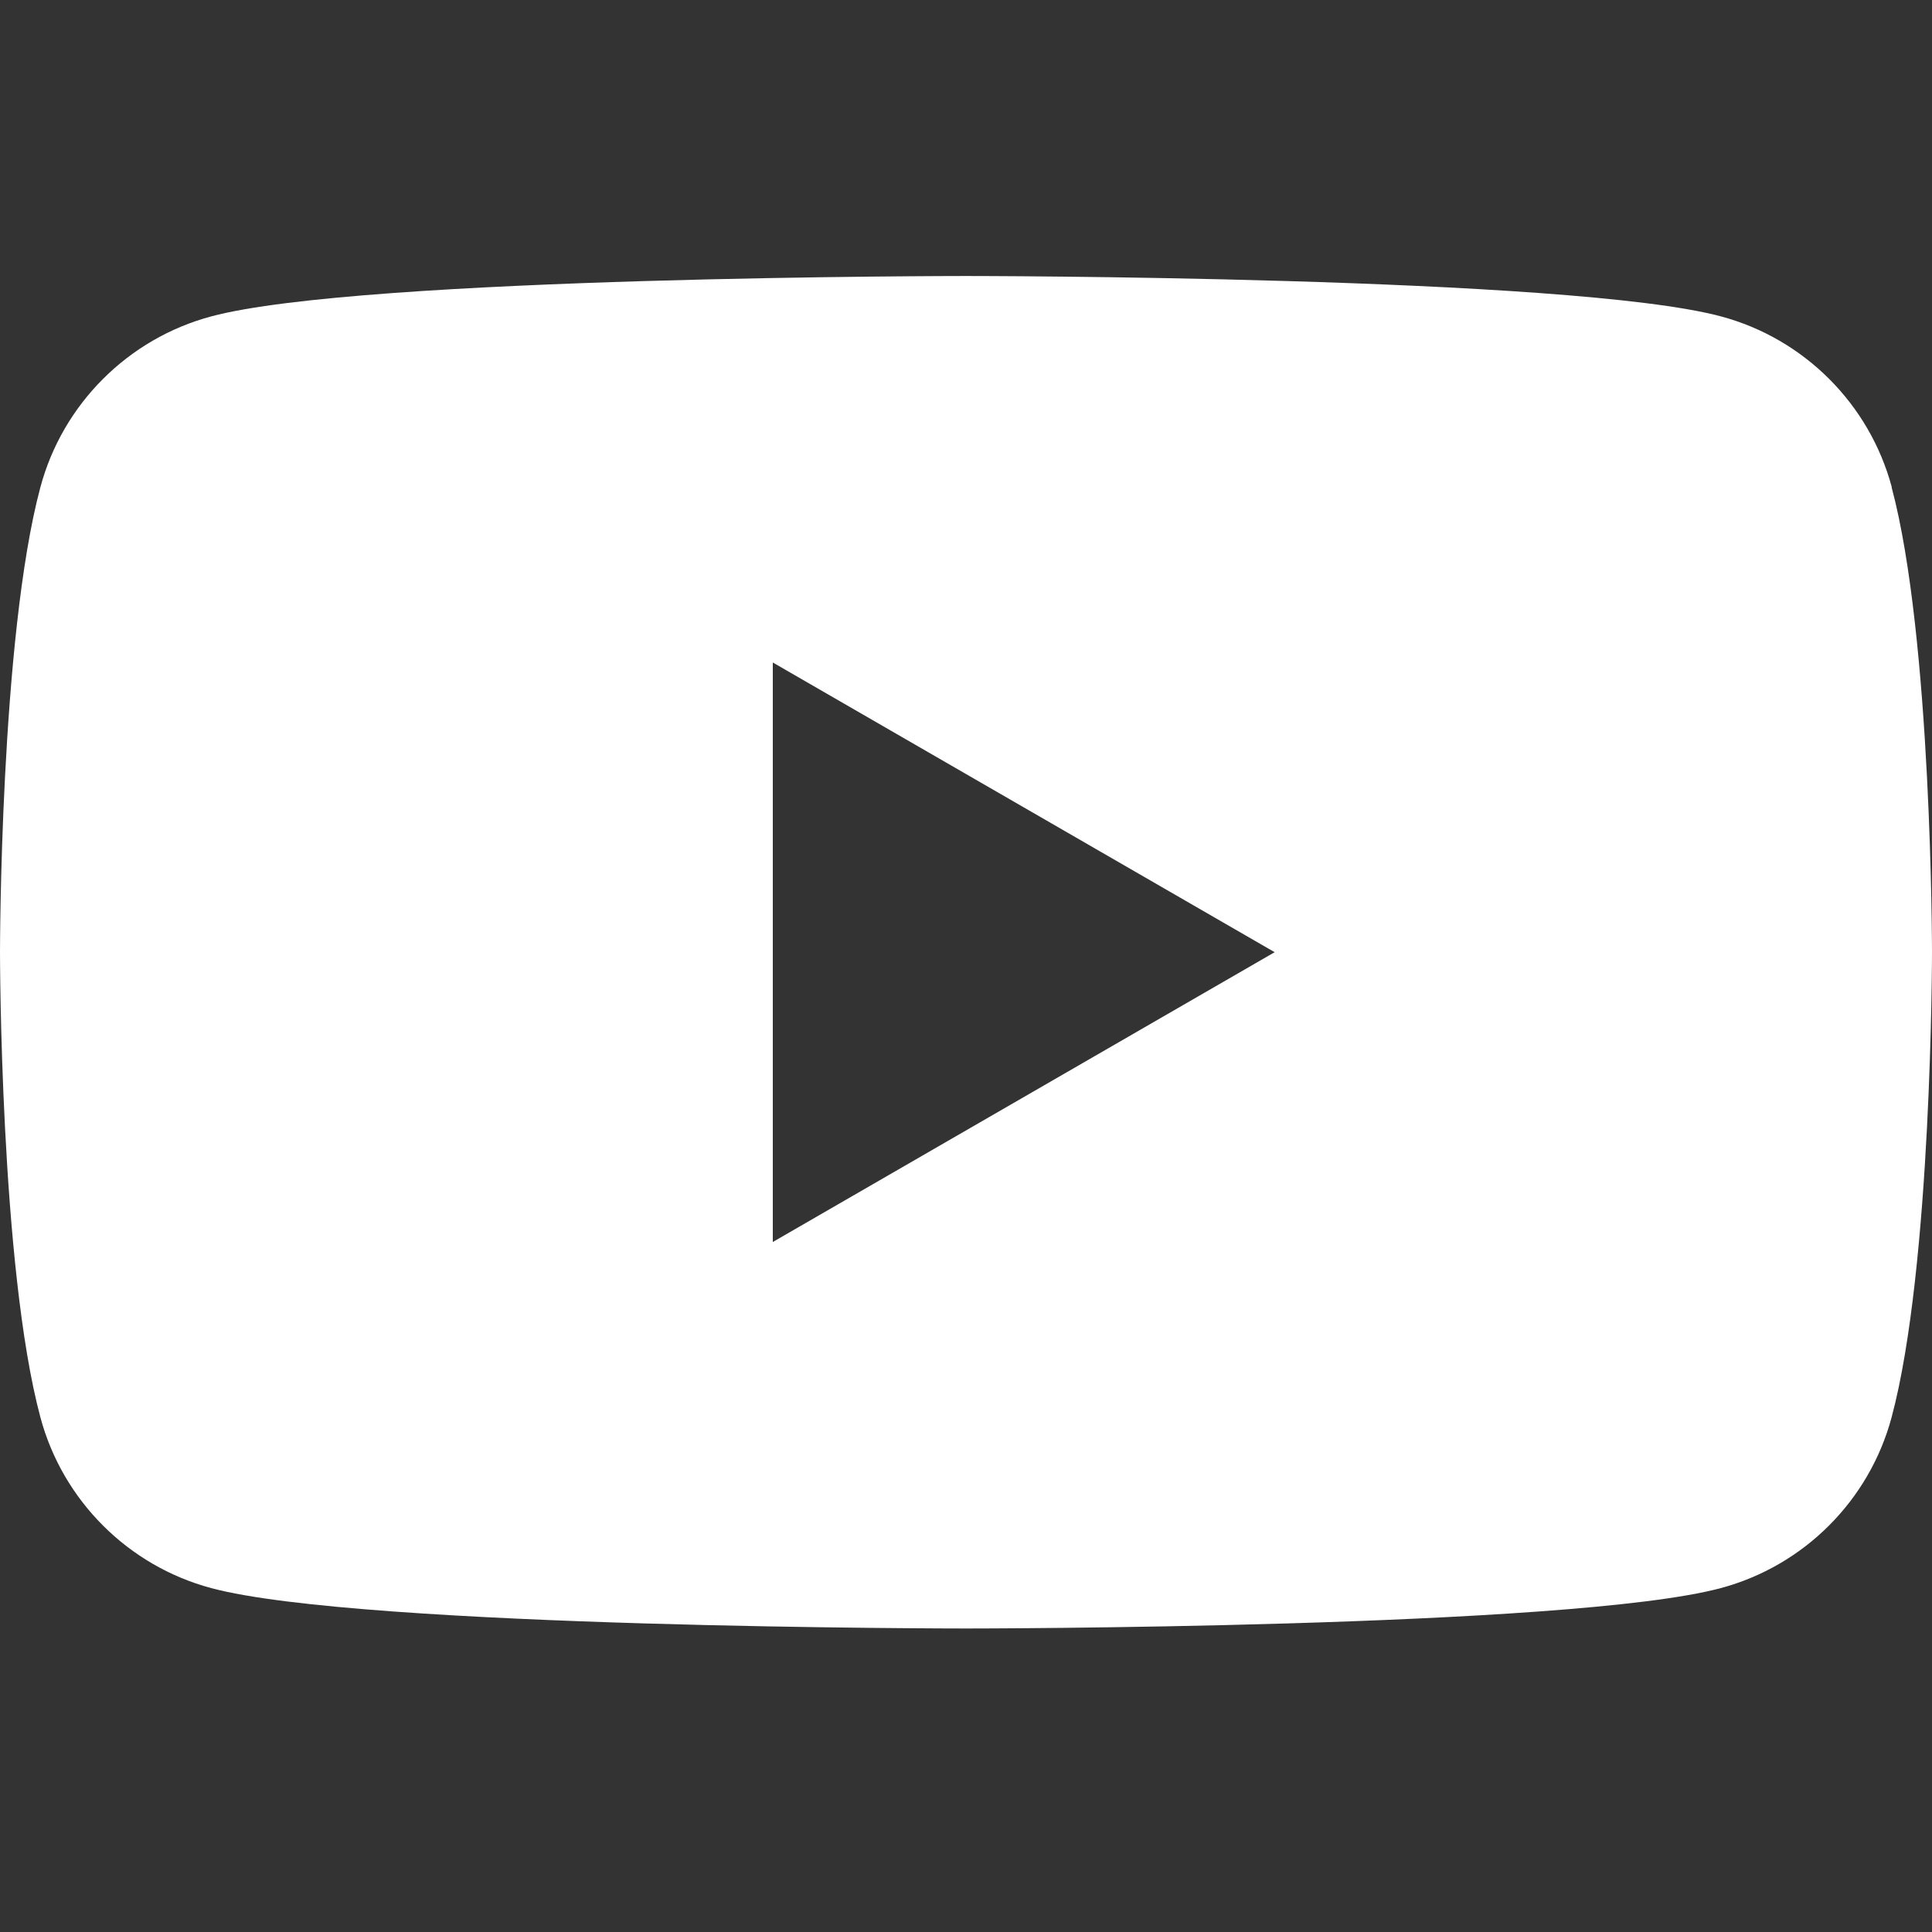 <svg width="21" height="21" viewBox="0 0 21 21" fill="none" xmlns="http://www.w3.org/2000/svg">
<rect x="0" y="0" width="21" height="21" fill="#333333" stroke="none"/>
<path d="M20.563 5.296C20.321 4.392 19.61 3.681 18.706 3.439C17.067 3 10.5 3 10.5 3C10.5 3 3.933 3 2.296 3.439C1.392 3.681 0.681 4.392 0.439 5.296C0 6.933 0 10.35 0 10.35C0 10.35 0 13.768 0.439 15.405C0.681 16.309 1.392 17.02 2.296 17.262C3.933 17.701 10.5 17.701 10.5 17.701C10.5 17.701 17.067 17.701 18.704 17.262C19.608 17.02 20.319 16.309 20.561 15.405C21 13.768 21 10.35 21 10.35C21 10.35 21 6.933 20.561 5.296H20.563ZM8.4 13.5V7.201L13.855 10.35L8.4 13.5Z" fill="white"/>
</svg>
